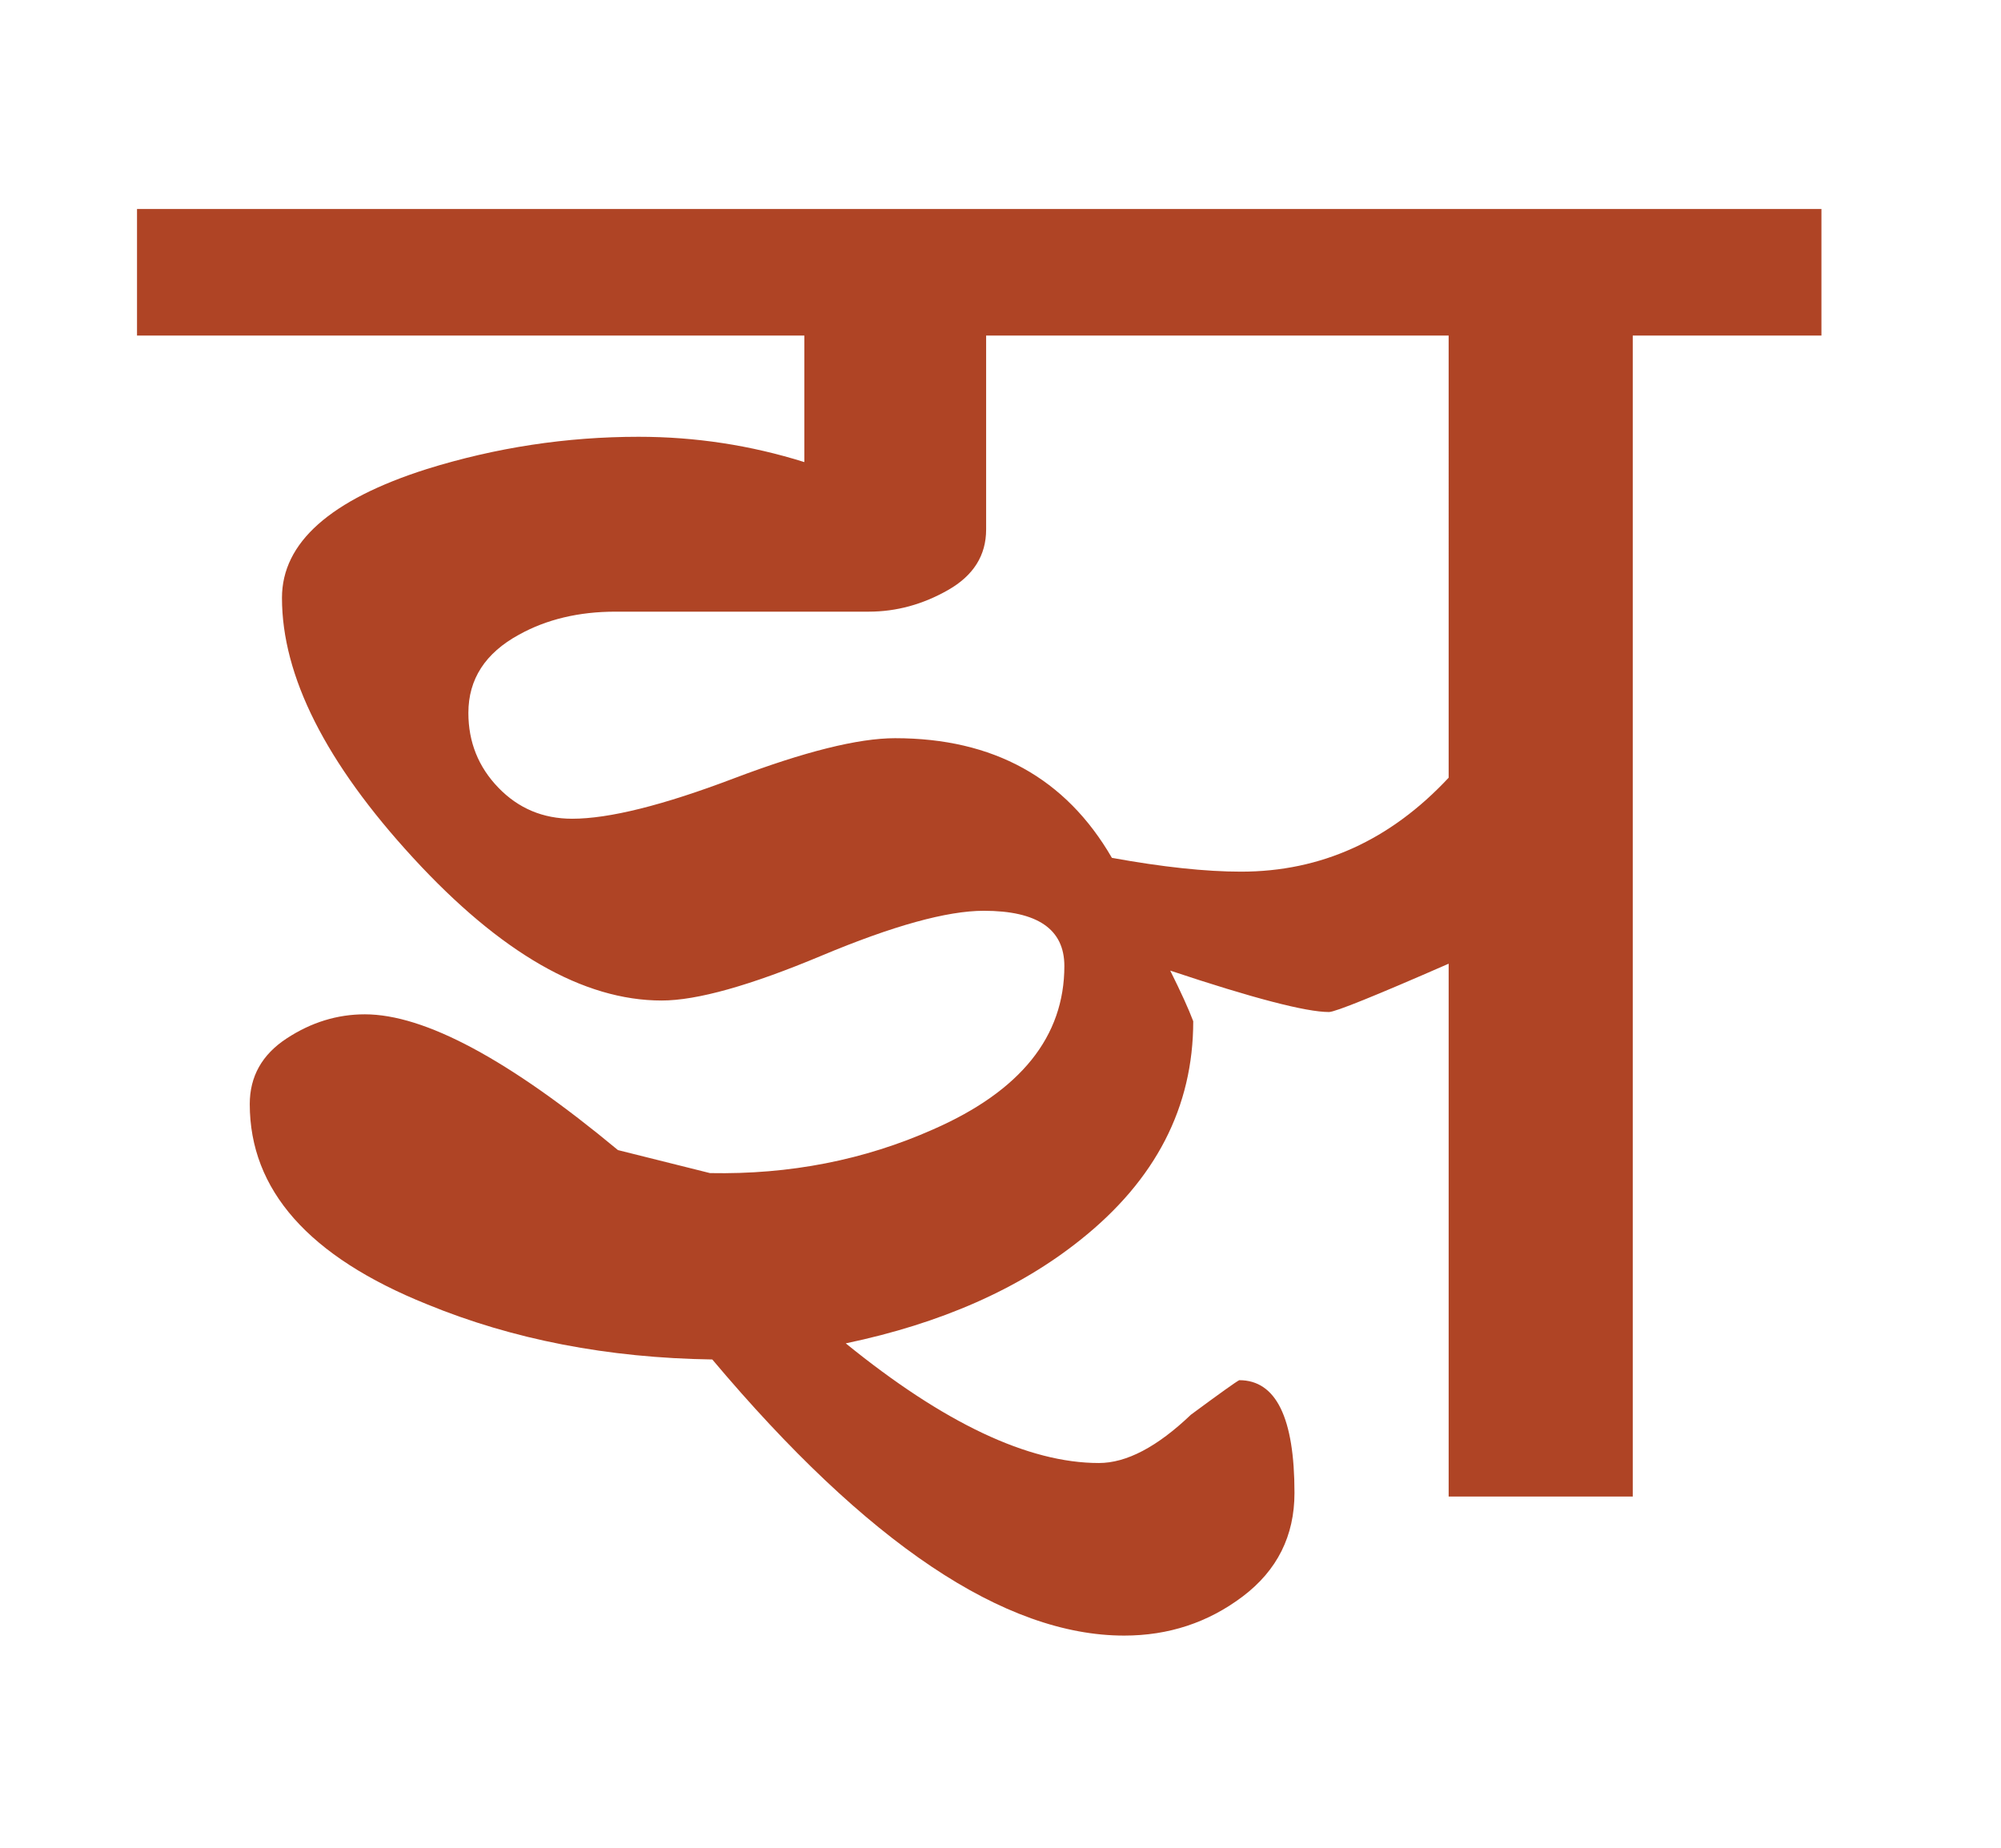 <?xml version="1.0" encoding="utf-8"?>
<!-- Generator: Adobe Illustrator 15.0.0, SVG Export Plug-In . SVG Version: 6.00 Build 0)  -->
<!DOCTYPE svg PUBLIC "-//W3C//DTD SVG 1.1//EN" "http://www.w3.org/Graphics/SVG/1.1/DTD/svg11.dtd">
<svg version="1.1" id="Layer_1" xmlns="http://www.w3.org/2000/svg" xmlns:xlink="http://www.w3.org/1999/xlink" x="0px" y="0px"
	 width="487.863px" height="450.621px" viewBox="0 0 487.863 450.621" enable-background="new 0 0 487.863 450.621"
	 xml:space="preserve">
<g>
	<path fill="#AF4425" d="M353.196,364.896v-129.92c-17.951,7.854-27.685,11.781-29.173,11.781c-5.61,0-18.516-3.365-38.713-10.098
		c2.613,5.24,4.488,9.354,5.611,12.342c0,20.951-9.17,38.711-27.492,53.299c-14.963,11.976-34.037,20.392-57.225,25.246
		c23.932,19.443,44.506,29.174,61.715,29.174c6.732,0,14.209-3.927,22.439-11.78c7.102-5.242,11.026-8.048,11.783-8.416
		c8.977,0,13.465,9.16,13.465,27.49c0,10.468-4.207,18.883-12.625,25.247c-8.414,6.355-18.049,9.537-28.894,9.537
		c-29.174,0-62.652-22.44-100.426-67.324c-25.438-0.368-48.625-4.856-69.566-13.465c-28.807-11.59-43.201-27.859-43.201-48.811
		c0-6.732,2.99-12.063,8.977-15.988c5.979-3.928,12.344-5.893,19.074-5.893c14.588,0,35.154,11.037,61.715,33.102l22.441,5.611
		c19.445,0.377,37.59-3.174,54.422-10.66c21.318-9.346,31.979-22.625,31.979-39.834c0-8.977-6.549-13.465-19.637-13.465
		c-8.977,0-22.16,3.647-39.553,10.941c-17.393,7.293-30.393,10.939-38.992,10.939c-19.076,0-39.273-11.591-60.592-34.784
		c-21.32-23.187-31.98-44.322-31.98-63.397c0-13.465,11.783-23.932,35.348-31.418c16.83-5.234,34.029-7.854,51.615-7.854
		c13.832,0,27.297,2.06,40.395,6.171V81.813H33.406V50.957h410.678v30.856H398.08v283.083 M353.195,81.813H240.428v47.293
		c0,6.312-3.086,11.221-9.256,14.746c-6.172,3.523-12.623,5.286-19.357,5.286h-61.713c-8.977,0-16.832,1.876-23.563,5.61
		c-8.232,4.488-12.344,10.853-12.344,19.075c0,7.109,2.438,13.184,7.311,18.233c4.875,5.049,10.871,7.574,17.998,7.574
		c8.994,0,22.107-3.27,39.359-9.818c17.244-6.54,30.367-9.819,39.369-9.819c23.984,0,41.604,9.731,52.859,29.174
		c12.369,2.244,22.861,3.366,31.488,3.366c19.496,0,36.362-7.636,50.614-22.906V81.813H353.195z"/>
</g>
</svg>
